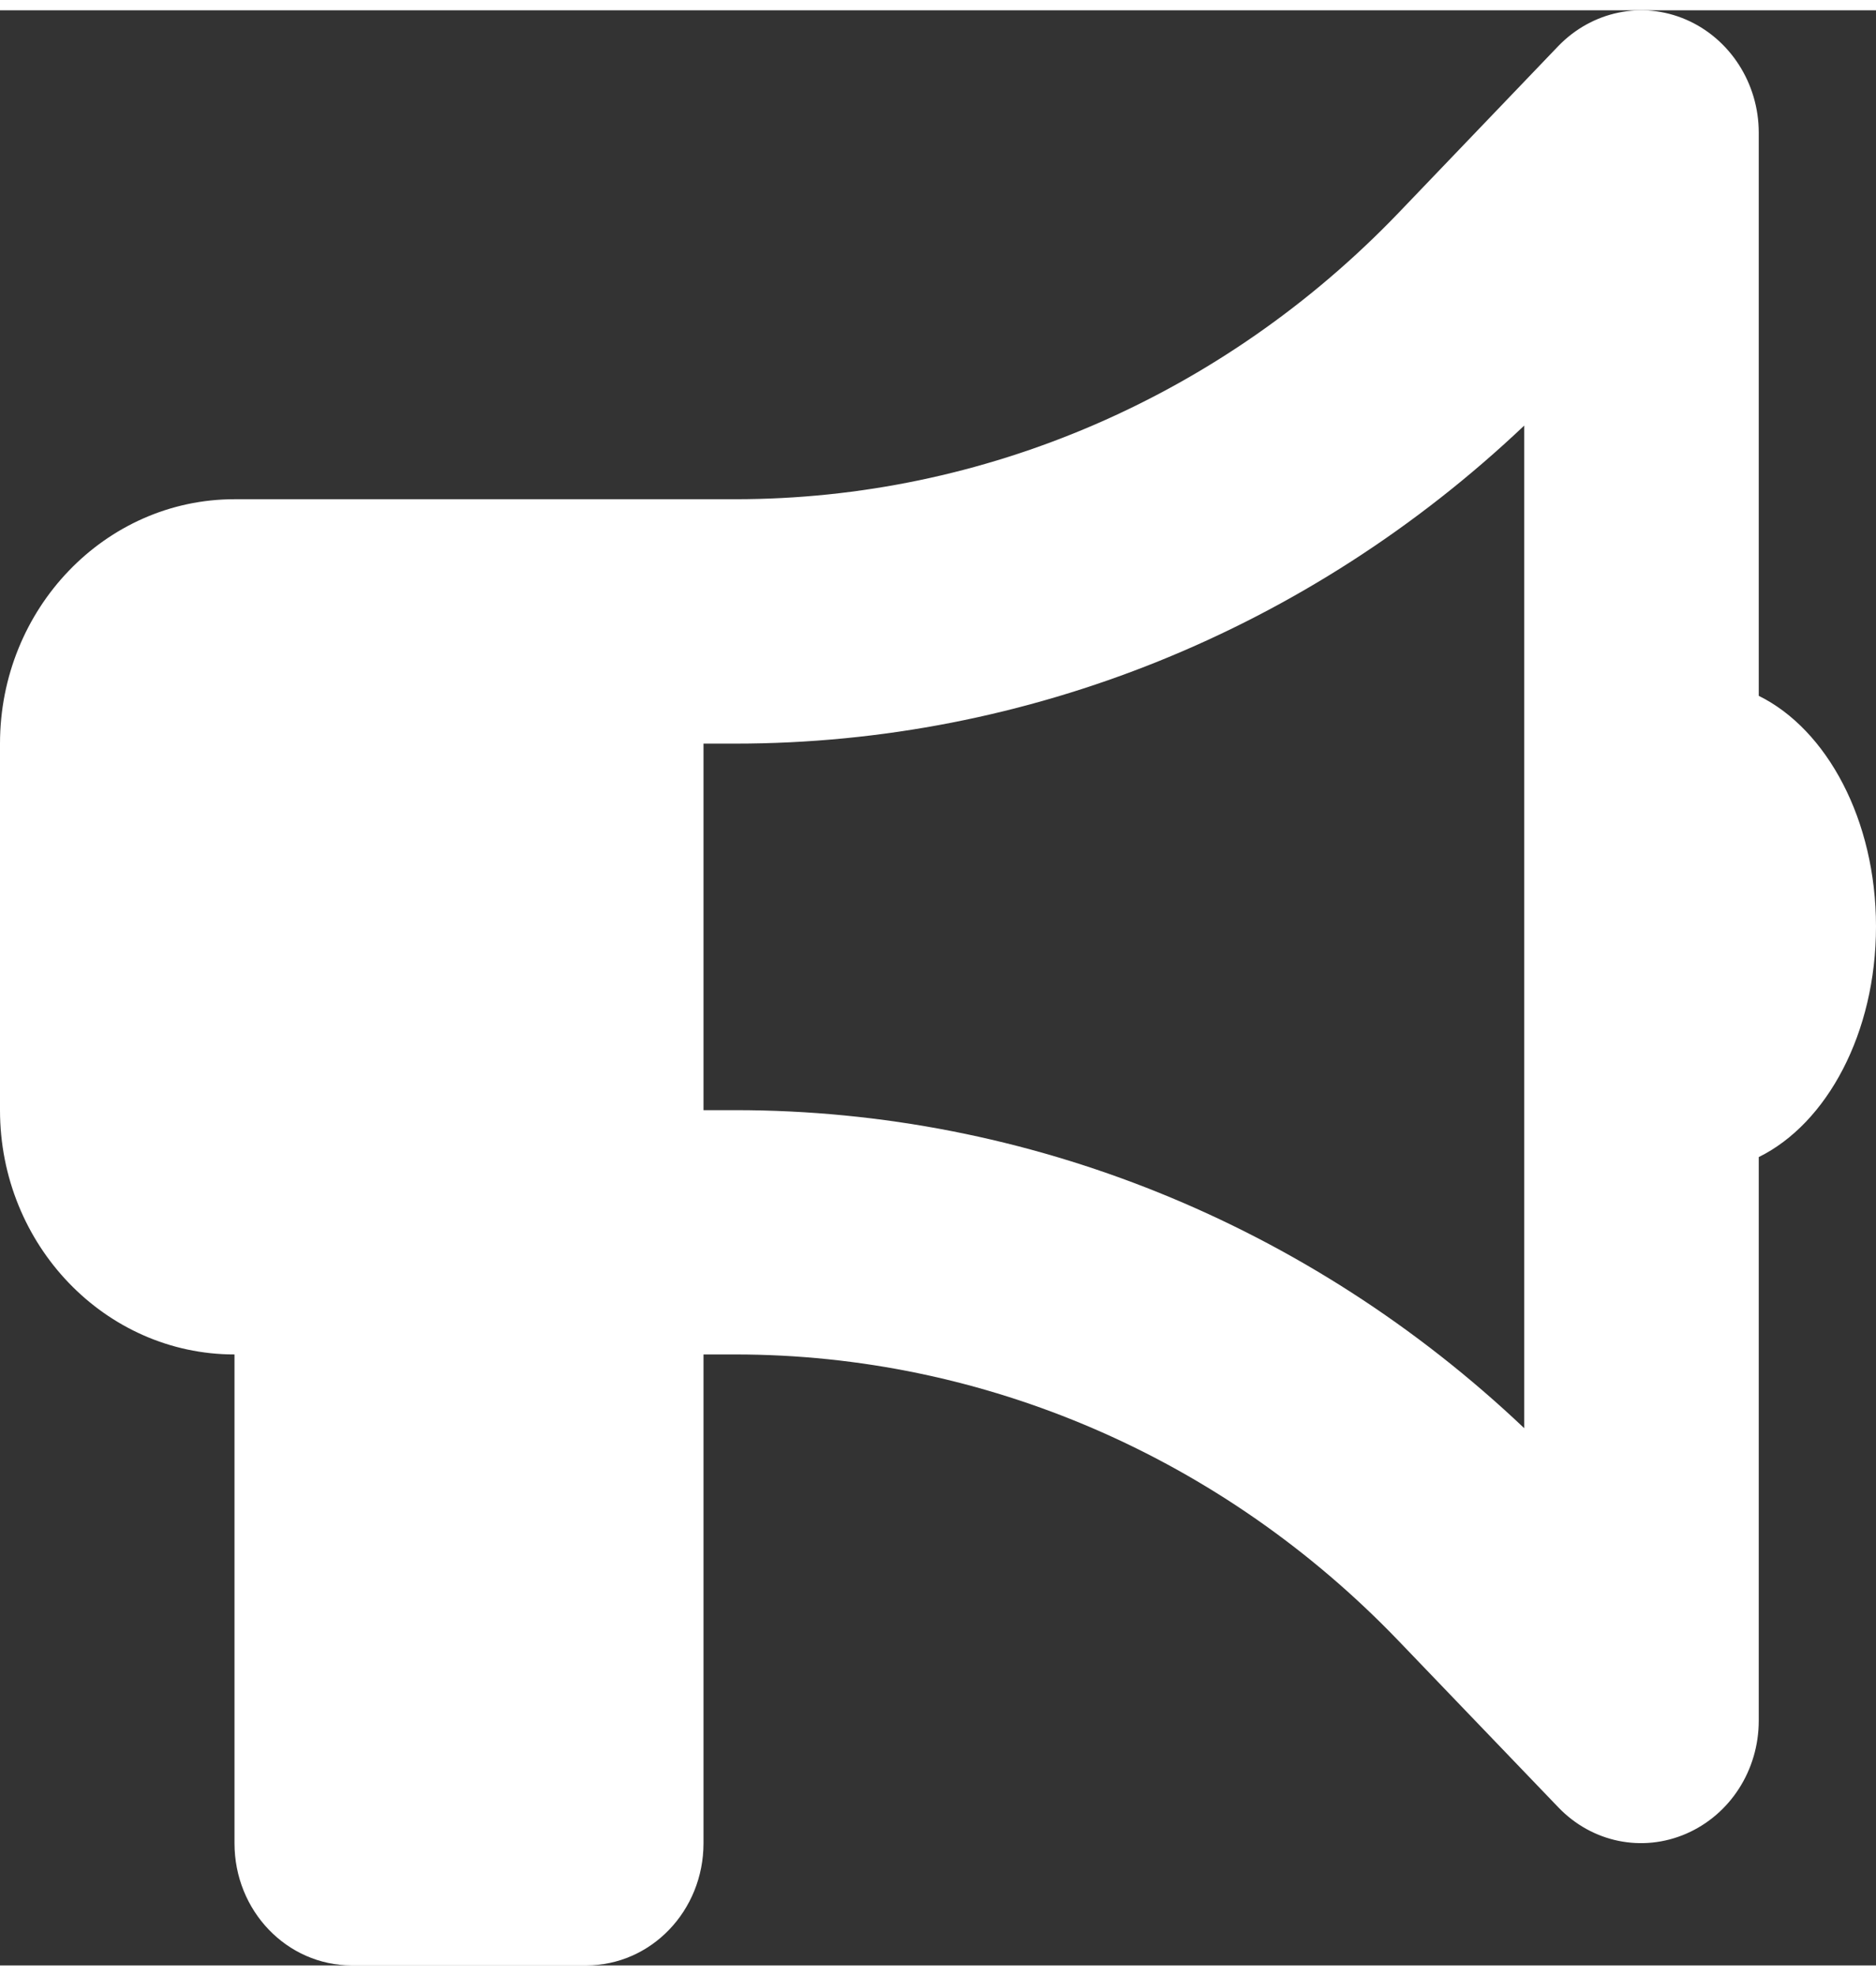 <svg width="19" height="20" viewBox="0 0 24 25" fill="none" xmlns="http://www.w3.org/2000/svg">
<rect x="0" y="0" width="24" height="25" fill="#333333" stroke="none"/>
<path id="icon-news" d="M22.5 1.565C22.5 0.935 22.134 0.364 21.572 0.12C21.009 -0.124 20.367 0.012 19.936 0.457L17.892 2.59C15.642 4.934 12.591 6.252 9.408 6.252H3C1.345 6.252 0 7.653 0 9.377V14.064C0 15.787 1.345 17.188 3 17.188V23.438C3 24.302 3.67 25 4.5 25H7.5C8.33 25 9 24.302 9 23.438V17.188H9.408C12.591 17.188 15.642 18.507 17.892 20.85L19.936 22.979C20.367 23.428 21.009 23.56 21.572 23.316C22.134 23.072 22.5 22.505 22.5 21.87V14.664C23.372 14.235 24 13.078 24 11.715C24 10.353 23.372 9.196 22.5 8.766V1.565ZM19.5 5.31V18.131C16.744 15.519 13.148 14.064 9.408 14.064H9V9.377H9.408C13.148 9.377 16.744 7.922 19.5 5.31Z" fill="white"/>
</svg>
